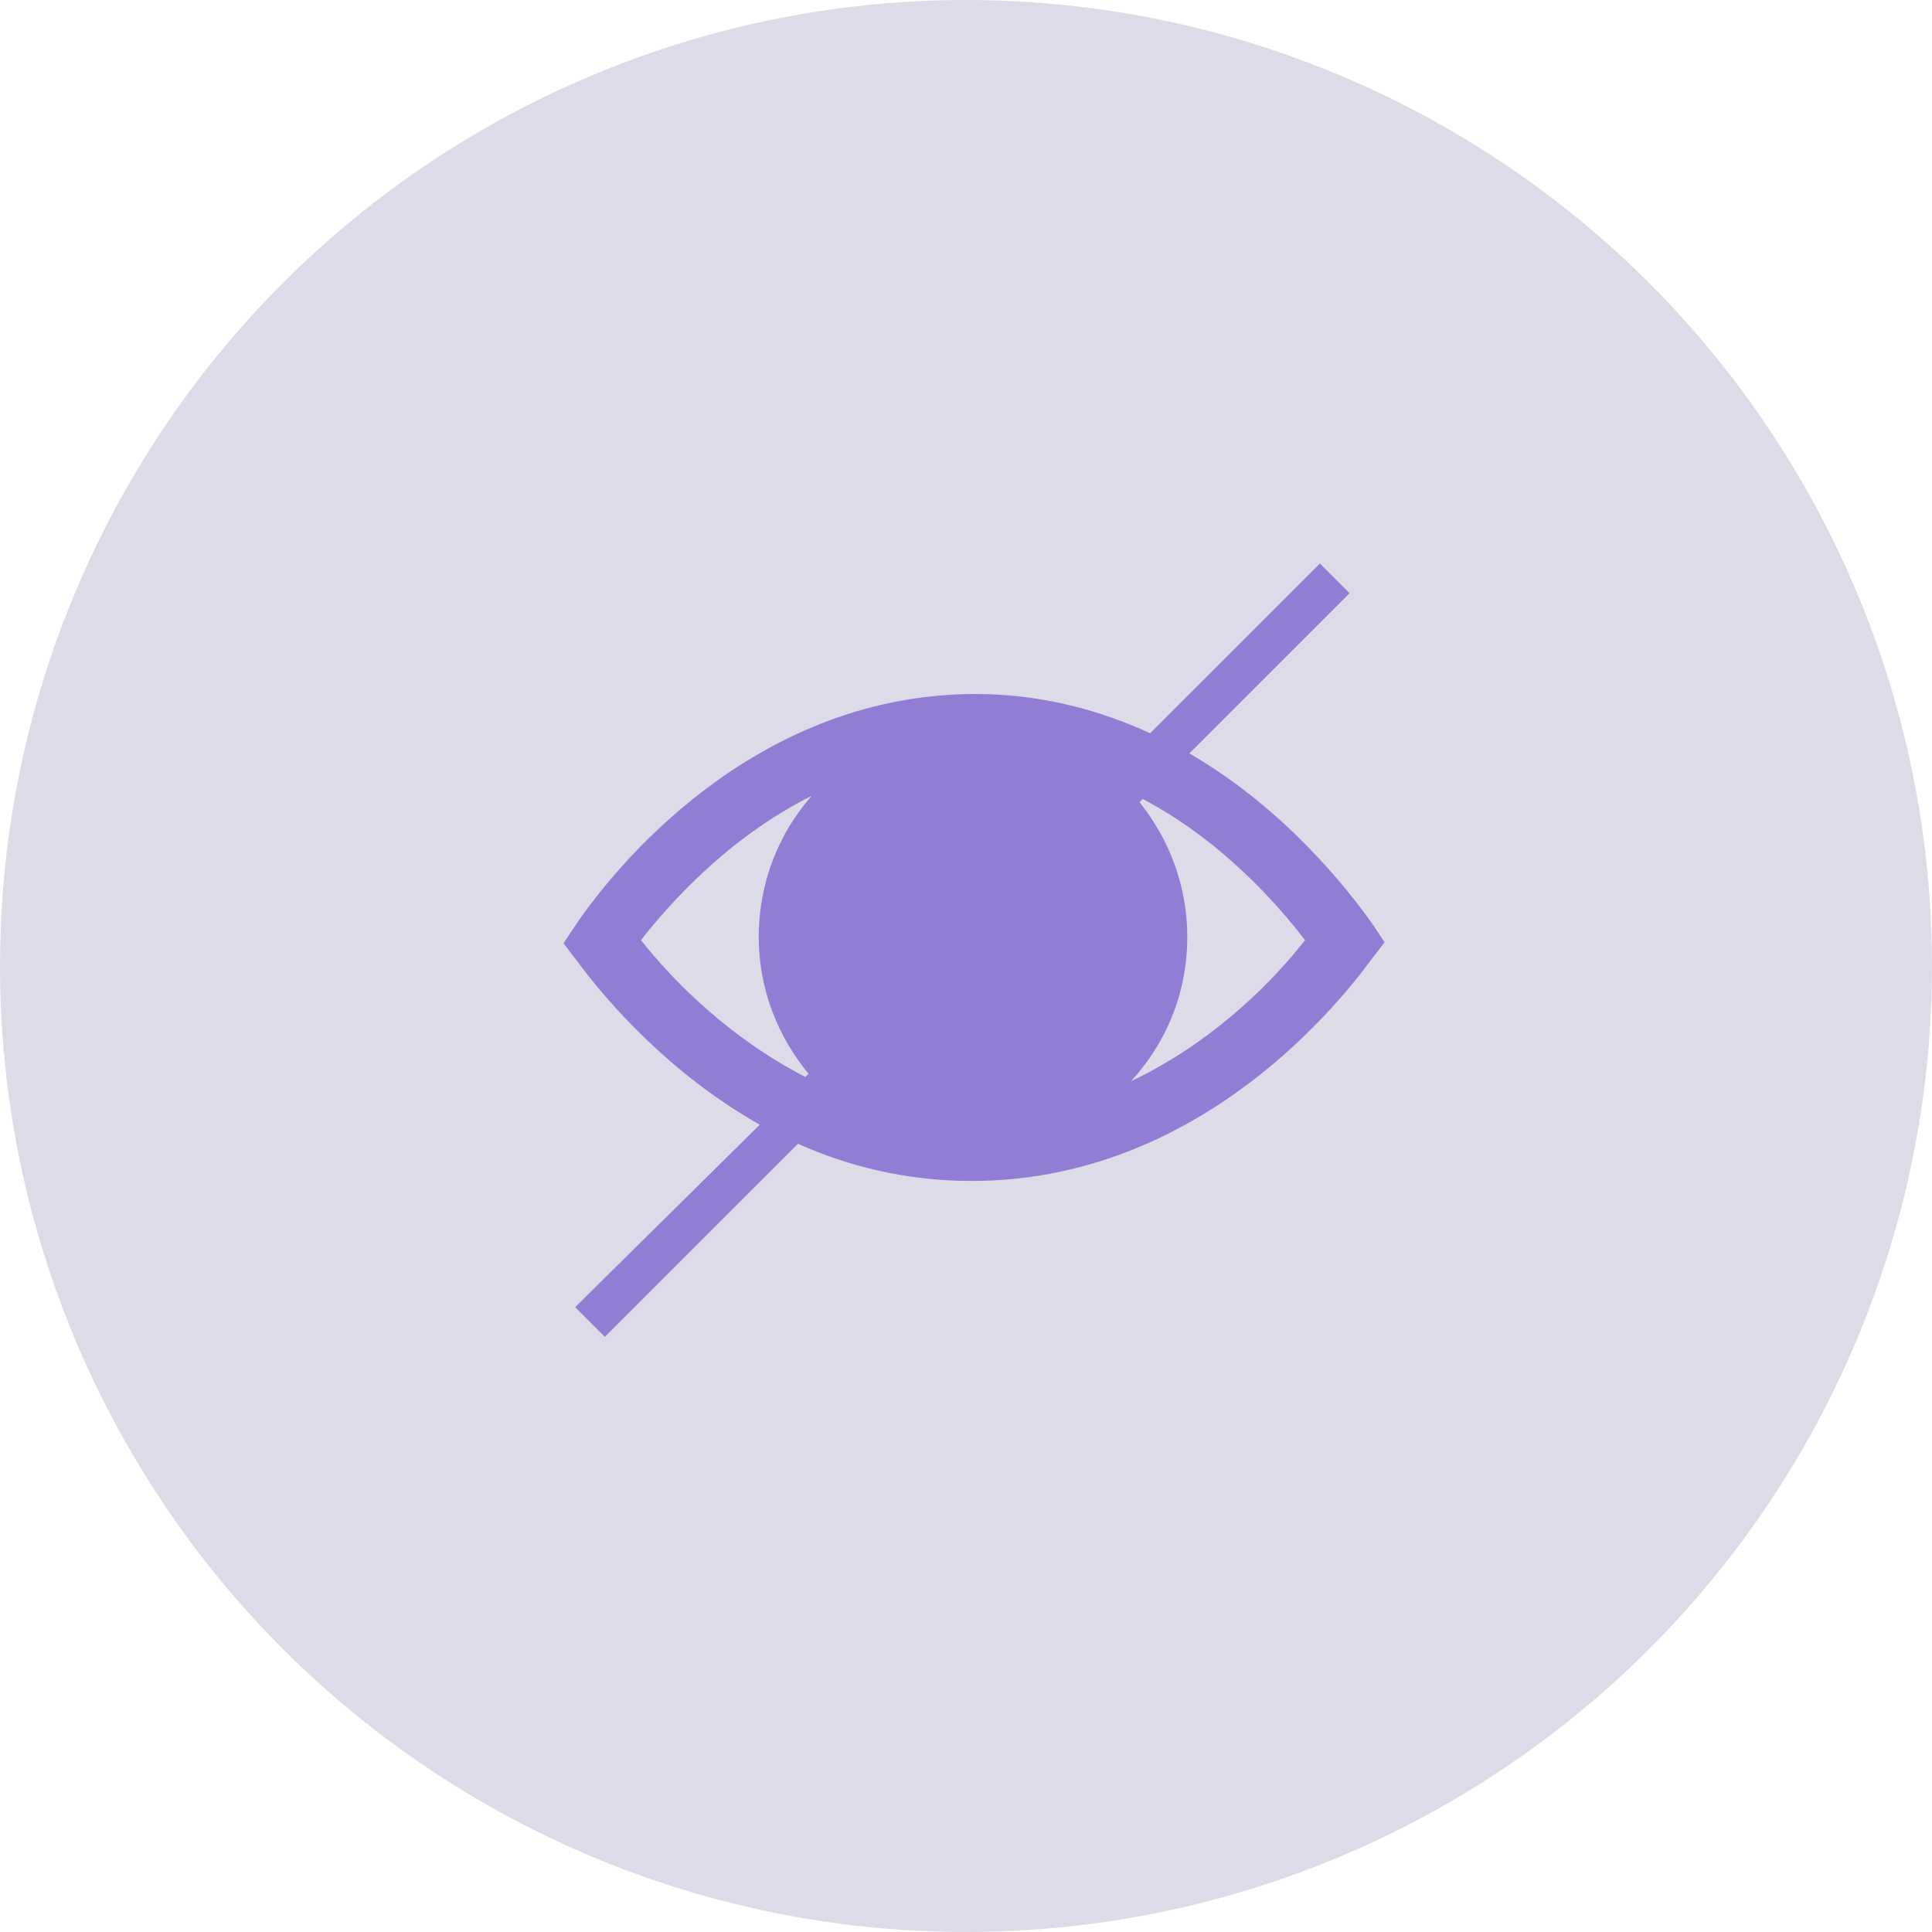 <svg width="48" height="48" viewBox="0 0 48 48" fill="none" xmlns="http://www.w3.org/2000/svg">
<circle cx="24" cy="24" r="24" fill="#C8C3D8" fill-opacity="0.6"/>
<path d="M29.55 18.718L33.53 14.738L32.792 14L28.575 18.217C27.31 17.637 25.86 17.242 24.226 17.242C24.2 17.242 24.174 17.242 24.147 17.242C18.639 17.295 15.212 21.643 14.316 22.961L14 23.436L14.343 23.884C15.081 24.885 16.636 26.677 18.876 27.943L14.29 32.476L15.028 33.214L19.825 28.417C21.064 28.971 22.513 29.34 24.121 29.34C24.121 29.34 24.121 29.34 24.147 29.34C29.63 29.34 33.108 25.149 34.057 23.857L34.4 23.409L34.084 22.935C33.477 22.091 31.949 20.115 29.55 18.718ZM15.924 23.357C16.609 22.487 18.059 20.826 20.167 19.772C19.35 20.695 18.85 21.933 18.85 23.277C18.85 24.569 19.324 25.755 20.088 26.677L20.009 26.757C18.112 25.781 16.715 24.358 15.924 23.357ZM28.101 26.862C28.971 25.913 29.498 24.674 29.498 23.277C29.498 22.012 29.05 20.853 28.312 19.93L28.391 19.851C30.341 20.879 31.712 22.434 32.423 23.357C31.685 24.305 30.209 25.86 28.101 26.862Z" fill="#927DD5"/>
</svg>
